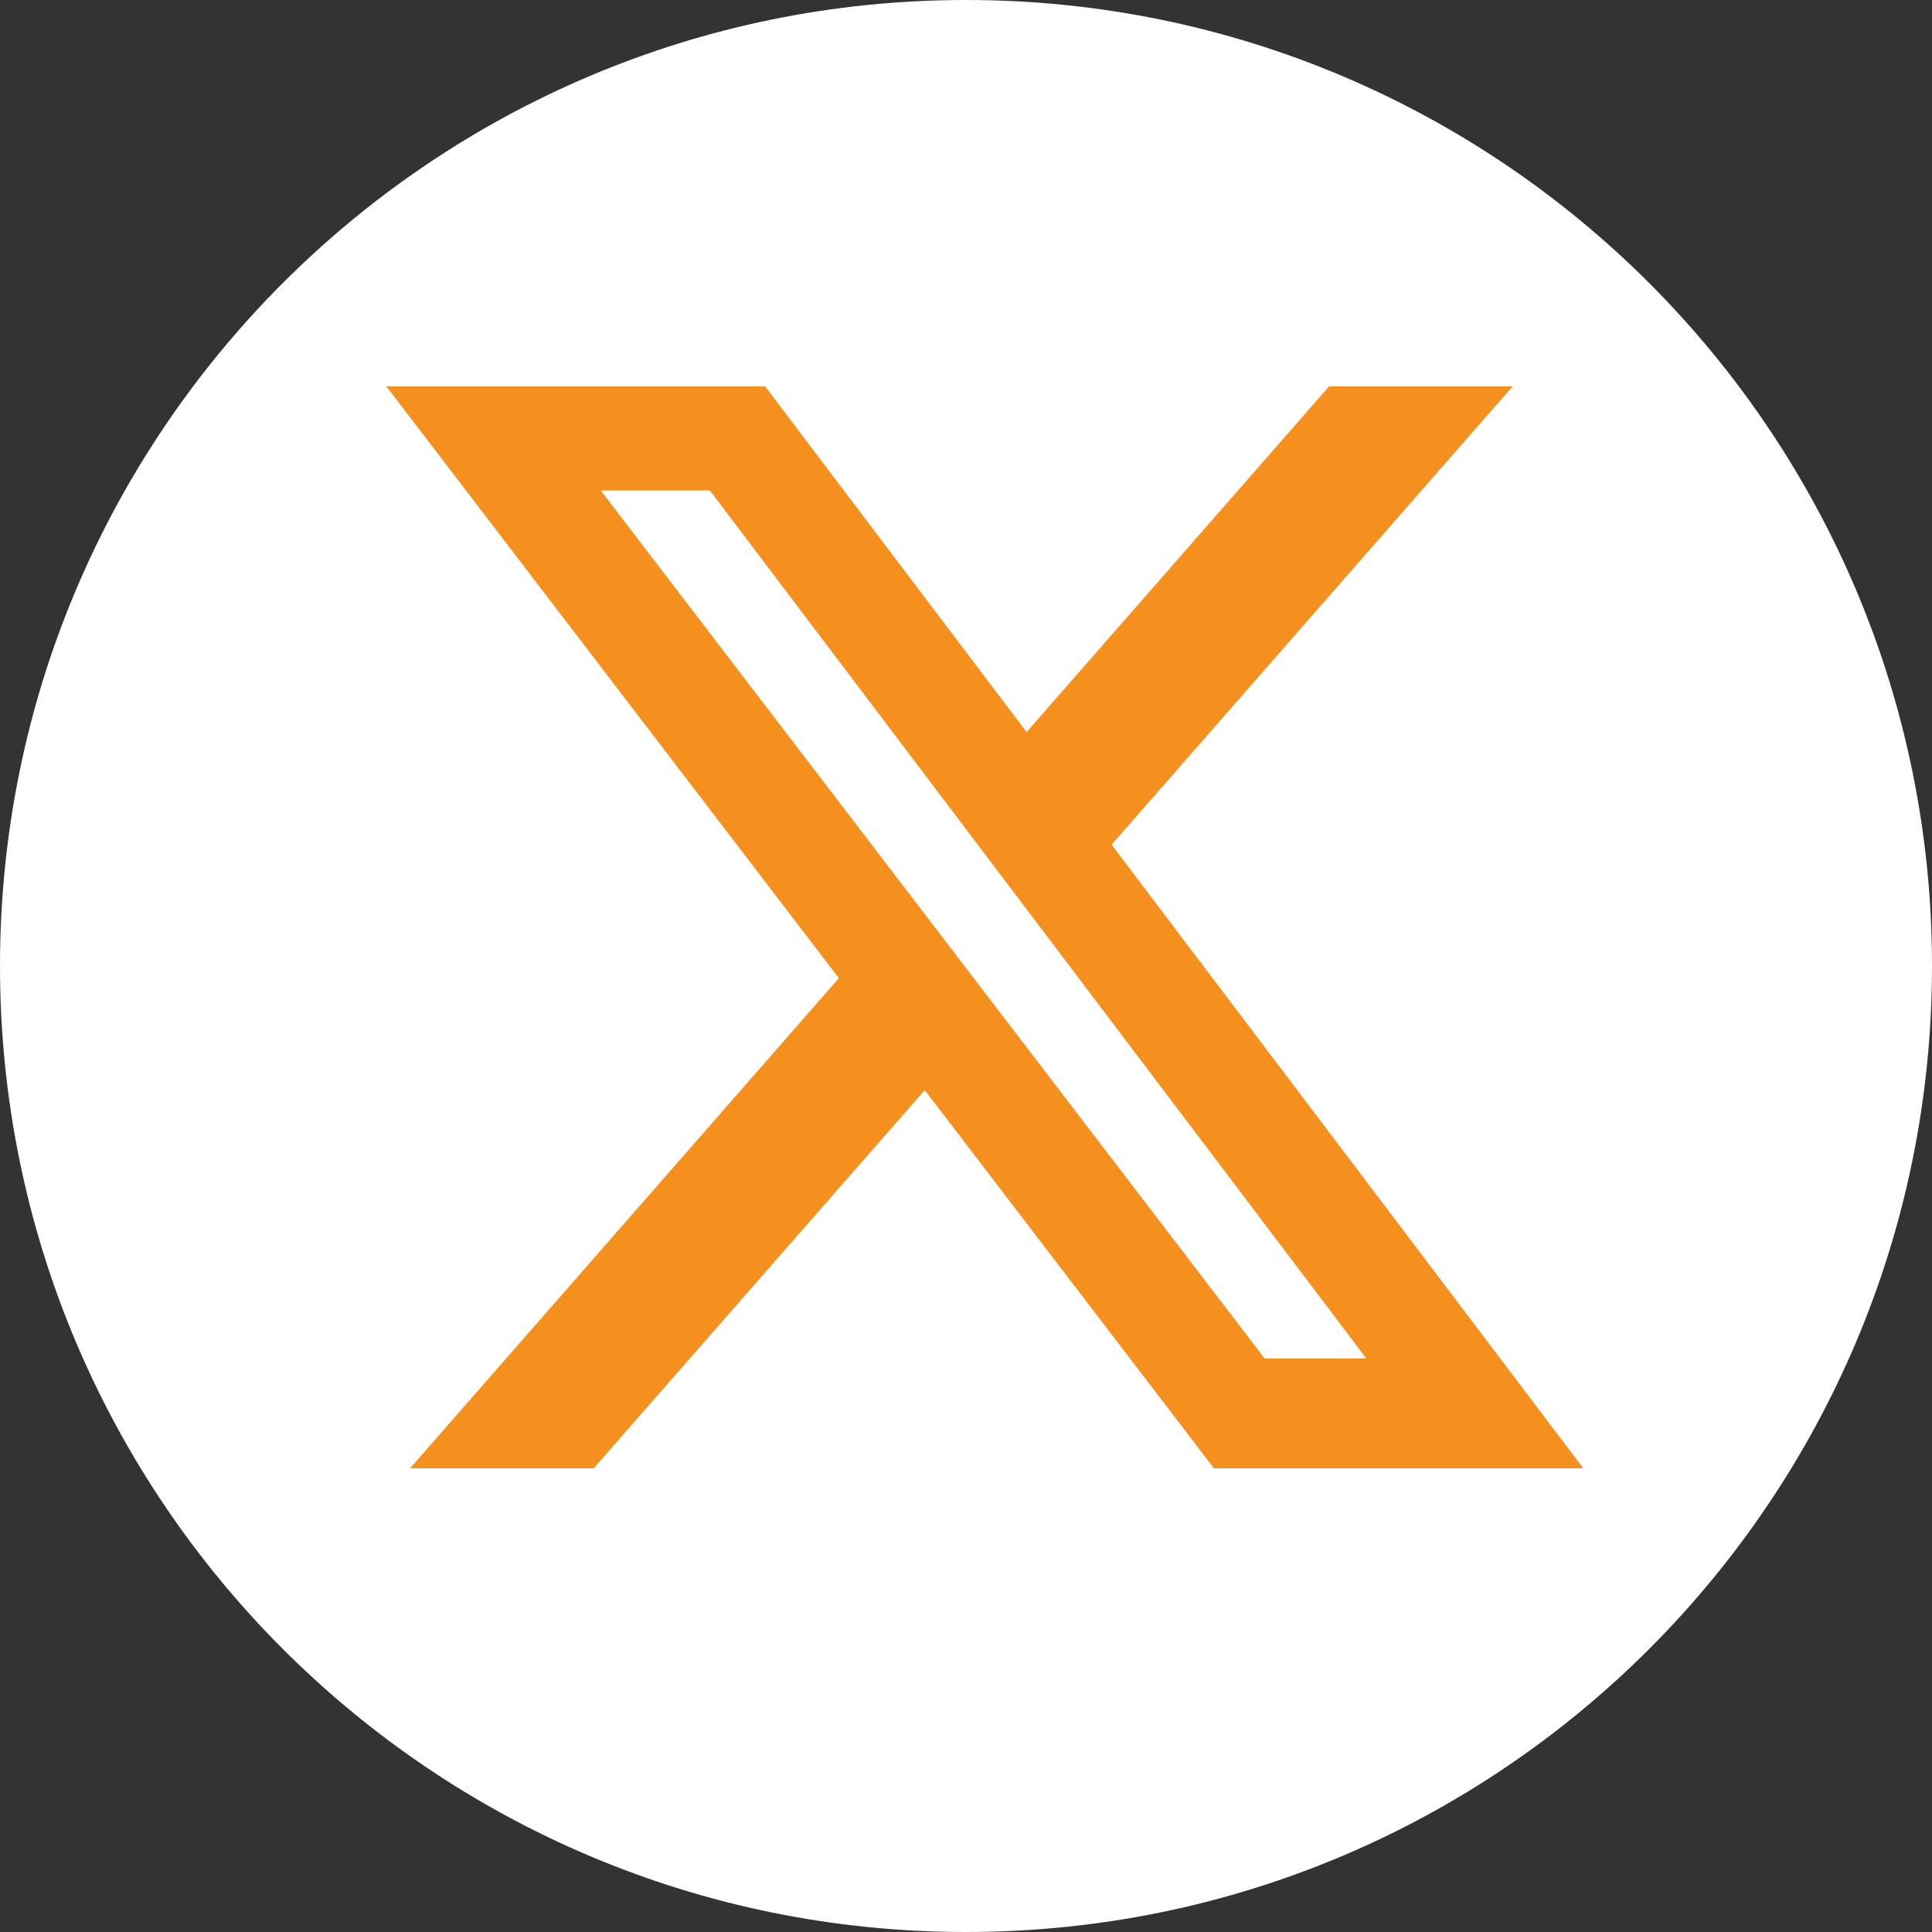 <svg width="25" height="25" viewBox="0 0 25 25" fill="none" xmlns="http://www.w3.org/2000/svg">
<rect x="0" y="0" width="25" height="25" fill="#333333" stroke="none"/>
<g clip-path="url(#clip0_104_58)">
<path fill-rule="evenodd" clip-rule="evenodd" d="M12.5 0C19.404 0 25 5.596 25 12.5C25 19.404 19.404 25 12.5 25C5.596 25 0 19.404 0 12.5C0 5.596 5.596 0 12.5 0Z" fill="white"/>
<path d="M17.198 5H19.573L14.384 10.93L20.488 19H15.709L11.966 14.106L7.682 19H5.306L10.855 12.657L5 5H9.901L13.284 9.473L17.198 5ZM16.364 17.578H17.68L9.186 6.347H7.774L16.364 17.578Z" fill="#F5901E"/>
</g>
<defs>
<clipPath id="clip0_104_58">
<rect width="25" height="25" fill="white"/>
</clipPath>
</defs>
</svg>
